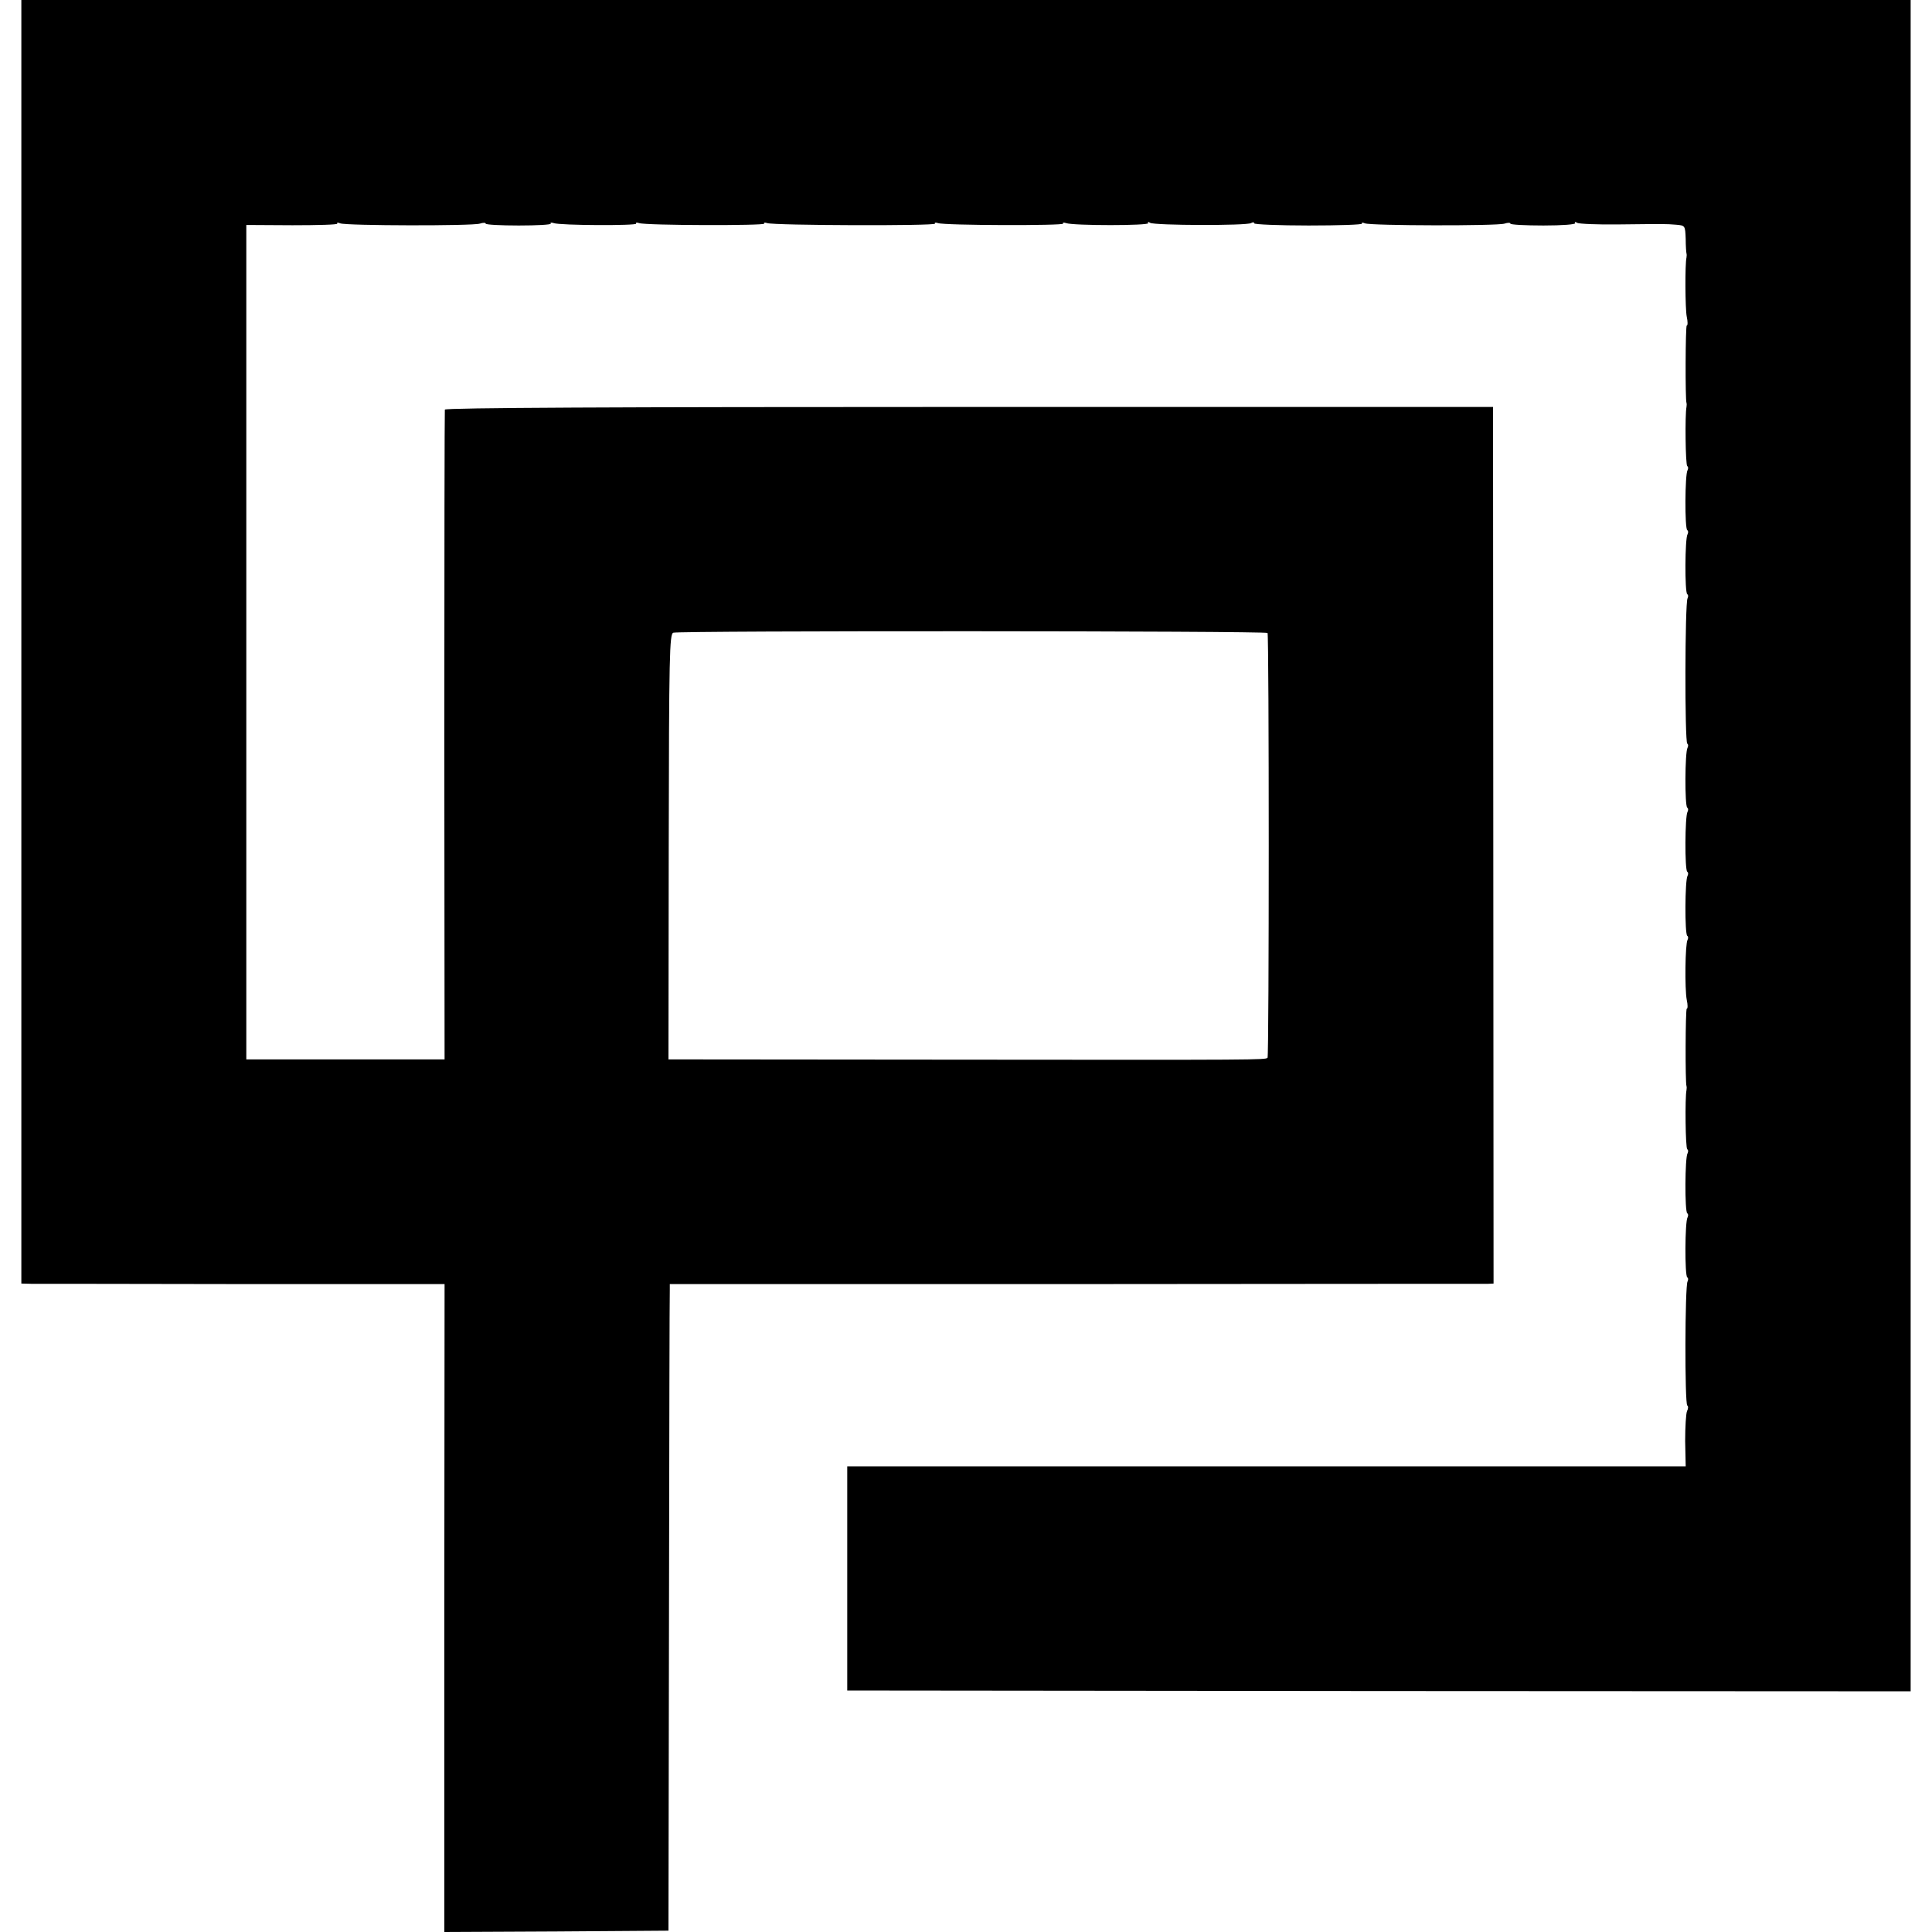 <?xml version="1.0" standalone="no"?>
<!DOCTYPE svg PUBLIC "-//W3C//DTD SVG 20010904//EN"
 "http://www.w3.org/TR/2001/REC-SVG-20010904/DTD/svg10.dtd">
<svg version="1.0" xmlns="http://www.w3.org/2000/svg"
 width="724pt" height="724pt" viewBox="0 0 724 724"
 preserveAspectRatio="xMidYMid meet">
<g transform="translate(0,724) scale(0.1,-0.1)"
fill="#000000" stroke="none">
<path d="M80 4835 l0 -2405 38 -1 c20 0 377 0 792 -1 l756 0 -1 -1214 0 -1214
420 2 420 3 2 1190 c1 655 2 1200 3 1212 l0 21 1523 0 c837 1 1531 1 1543 1
l21 1 -1 1643 -1 1642 -1962 0 c-1332 0 -1964 -3 -1966 -10 -1 -5 -2 -556 -2
-1222 l1 -1213 -372 0 -371 0 0 1564 0 1563 173 -1 c95 0 170 2 168 6 -3 4 2
5 11 1 24 -9 496 -10 523 -1 12 4 22 4 22 0 0 -4 56 -7 124 -7 68 0 122 3 120
7 -3 4 2 5 11 2 23 -9 314 -10 309 -2 -3 4 2 5 11 2 23 -9 474 -10 469 -2 -3
4 2 5 11 2 23 -9 634 -11 629 -2 -3 4 2 5 11 2 23 -9 474 -10 469 -2 -3 4 2 5
11 2 26 -10 314 -10 308 0 -4 5 0 6 7 1 16 -10 362 -11 378 -1 7 4 12 4 12 -1
0 -4 92 -8 204 -8 112 0 202 3 200 7 -3 4 2 5 11 1 24 -9 496 -10 523 -1 12 4
22 4 22 0 0 -4 56 -7 124 -7 71 0 122 4 119 9 -4 5 0 6 7 1 7 -4 76 -7 154 -6
183 2 175 2 216 -1 35 -3 35 -3 37 -53 0 -27 2 -52 3 -55 1 -3 1 -9 0 -15 -6
-24 -5 -193 1 -222 4 -18 4 -33 0 -33 -5 0 -6 -277 -1 -290 1 -3 1 -9 0 -15
-6 -27 -4 -218 3 -222 4 -2 4 -9 1 -15 -10 -15 -11 -219 -1 -225 4 -2 4 -9 1
-15 -10 -15 -11 -219 -1 -225 4 -2 4 -9 1 -15 -10 -16 -11 -539 -1 -545 4 -2
4 -9 1 -15 -10 -15 -11 -219 -1 -225 4 -2 4 -9 1 -15 -10 -15 -11 -219 -1
-225 4 -2 4 -9 1 -15 -10 -15 -11 -219 -1 -225 4 -2 4 -9 1 -15 -9 -15 -11
-184 -3 -225 4 -18 4 -33 0 -33 -5 0 -6 -277 -1 -290 1 -3 1 -9 0 -15 -6 -27
-4 -218 3 -222 4 -2 4 -9 1 -15 -10 -15 -11 -219 -1 -225 4 -2 4 -9 1 -15 -10
-15 -11 -219 -1 -225 4 -2 4 -9 1 -15 -10 -16 -11 -459 -1 -465 4 -2 4 -12 -1
-21 -4 -9 -7 -60 -7 -112 l2 -95 -1571 0 -1571 0 0 -420 0 -420 1993 -2 1992
-1 0 3169 0 3169 -3540 0 -3540 0 0 -2405z m4670 33 c6 -8 6 -1585 0 -1592 -9
-8 -39 -8 -1140 -7 l-1105 1 1 797 c1 719 3 797 17 802 23 8 2221 7 2227 -1z"/>
</g>
</svg>
